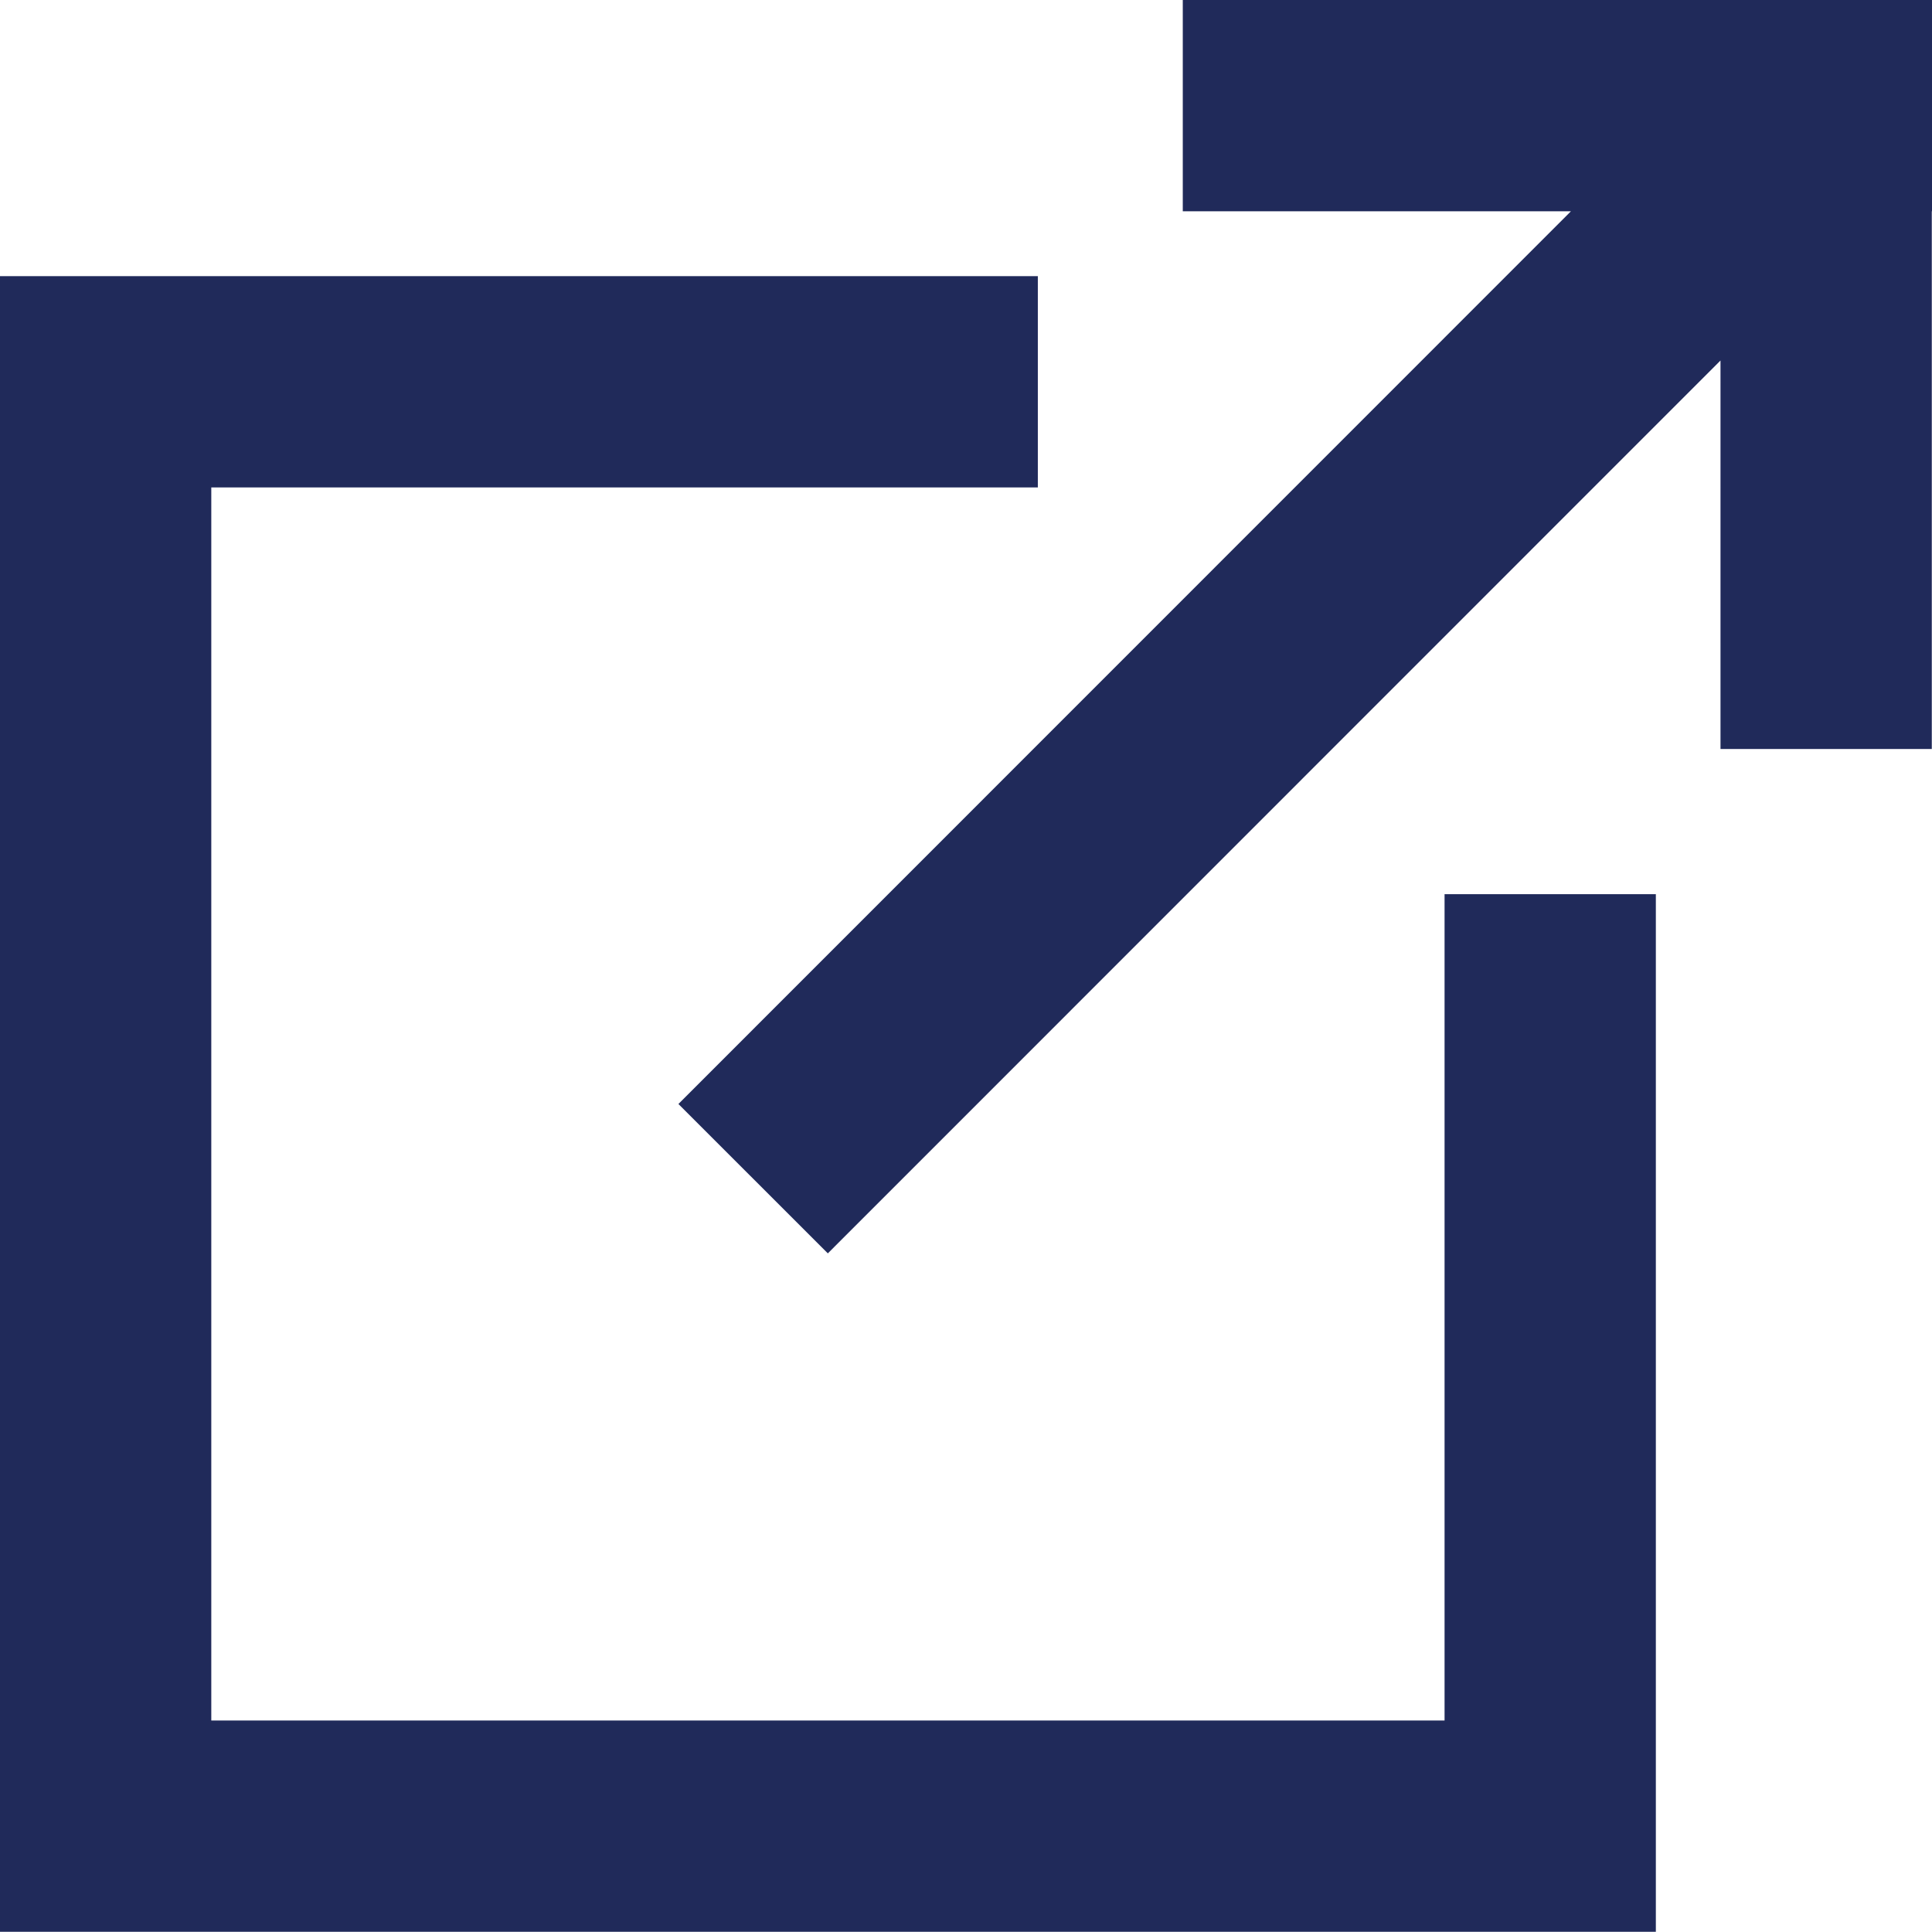 <svg xmlns="http://www.w3.org/2000/svg" width="9.144" height="9.144" viewBox="0 0 9.144 9.144" preserveAspectRatio="none">
<path d="M76.732,74.127H72.82v6.836h6.837V77.052m1.307-4.232H78.418m2.545,2.545V72.82m-4.725,4.725L80.7,73.082" transform="translate(-72.32 -72.32)" fill="none" stroke="#202a5a" stroke-linecap="square" stroke-miterlimit="1.5" stroke-width="1"/>

<symbol id="svg">
<path d="M76.732,74.127H72.82v6.836h6.837V77.052m1.307-4.232H78.418m2.545,2.545V72.82m-4.725,4.725L80.7,73.082" transform="translate(-72.32 -72.32)" fill="none" stroke="#202a5a" stroke-linecap="square" stroke-miterlimit="1.5" stroke-width="1"/>
</symbol>
</svg>